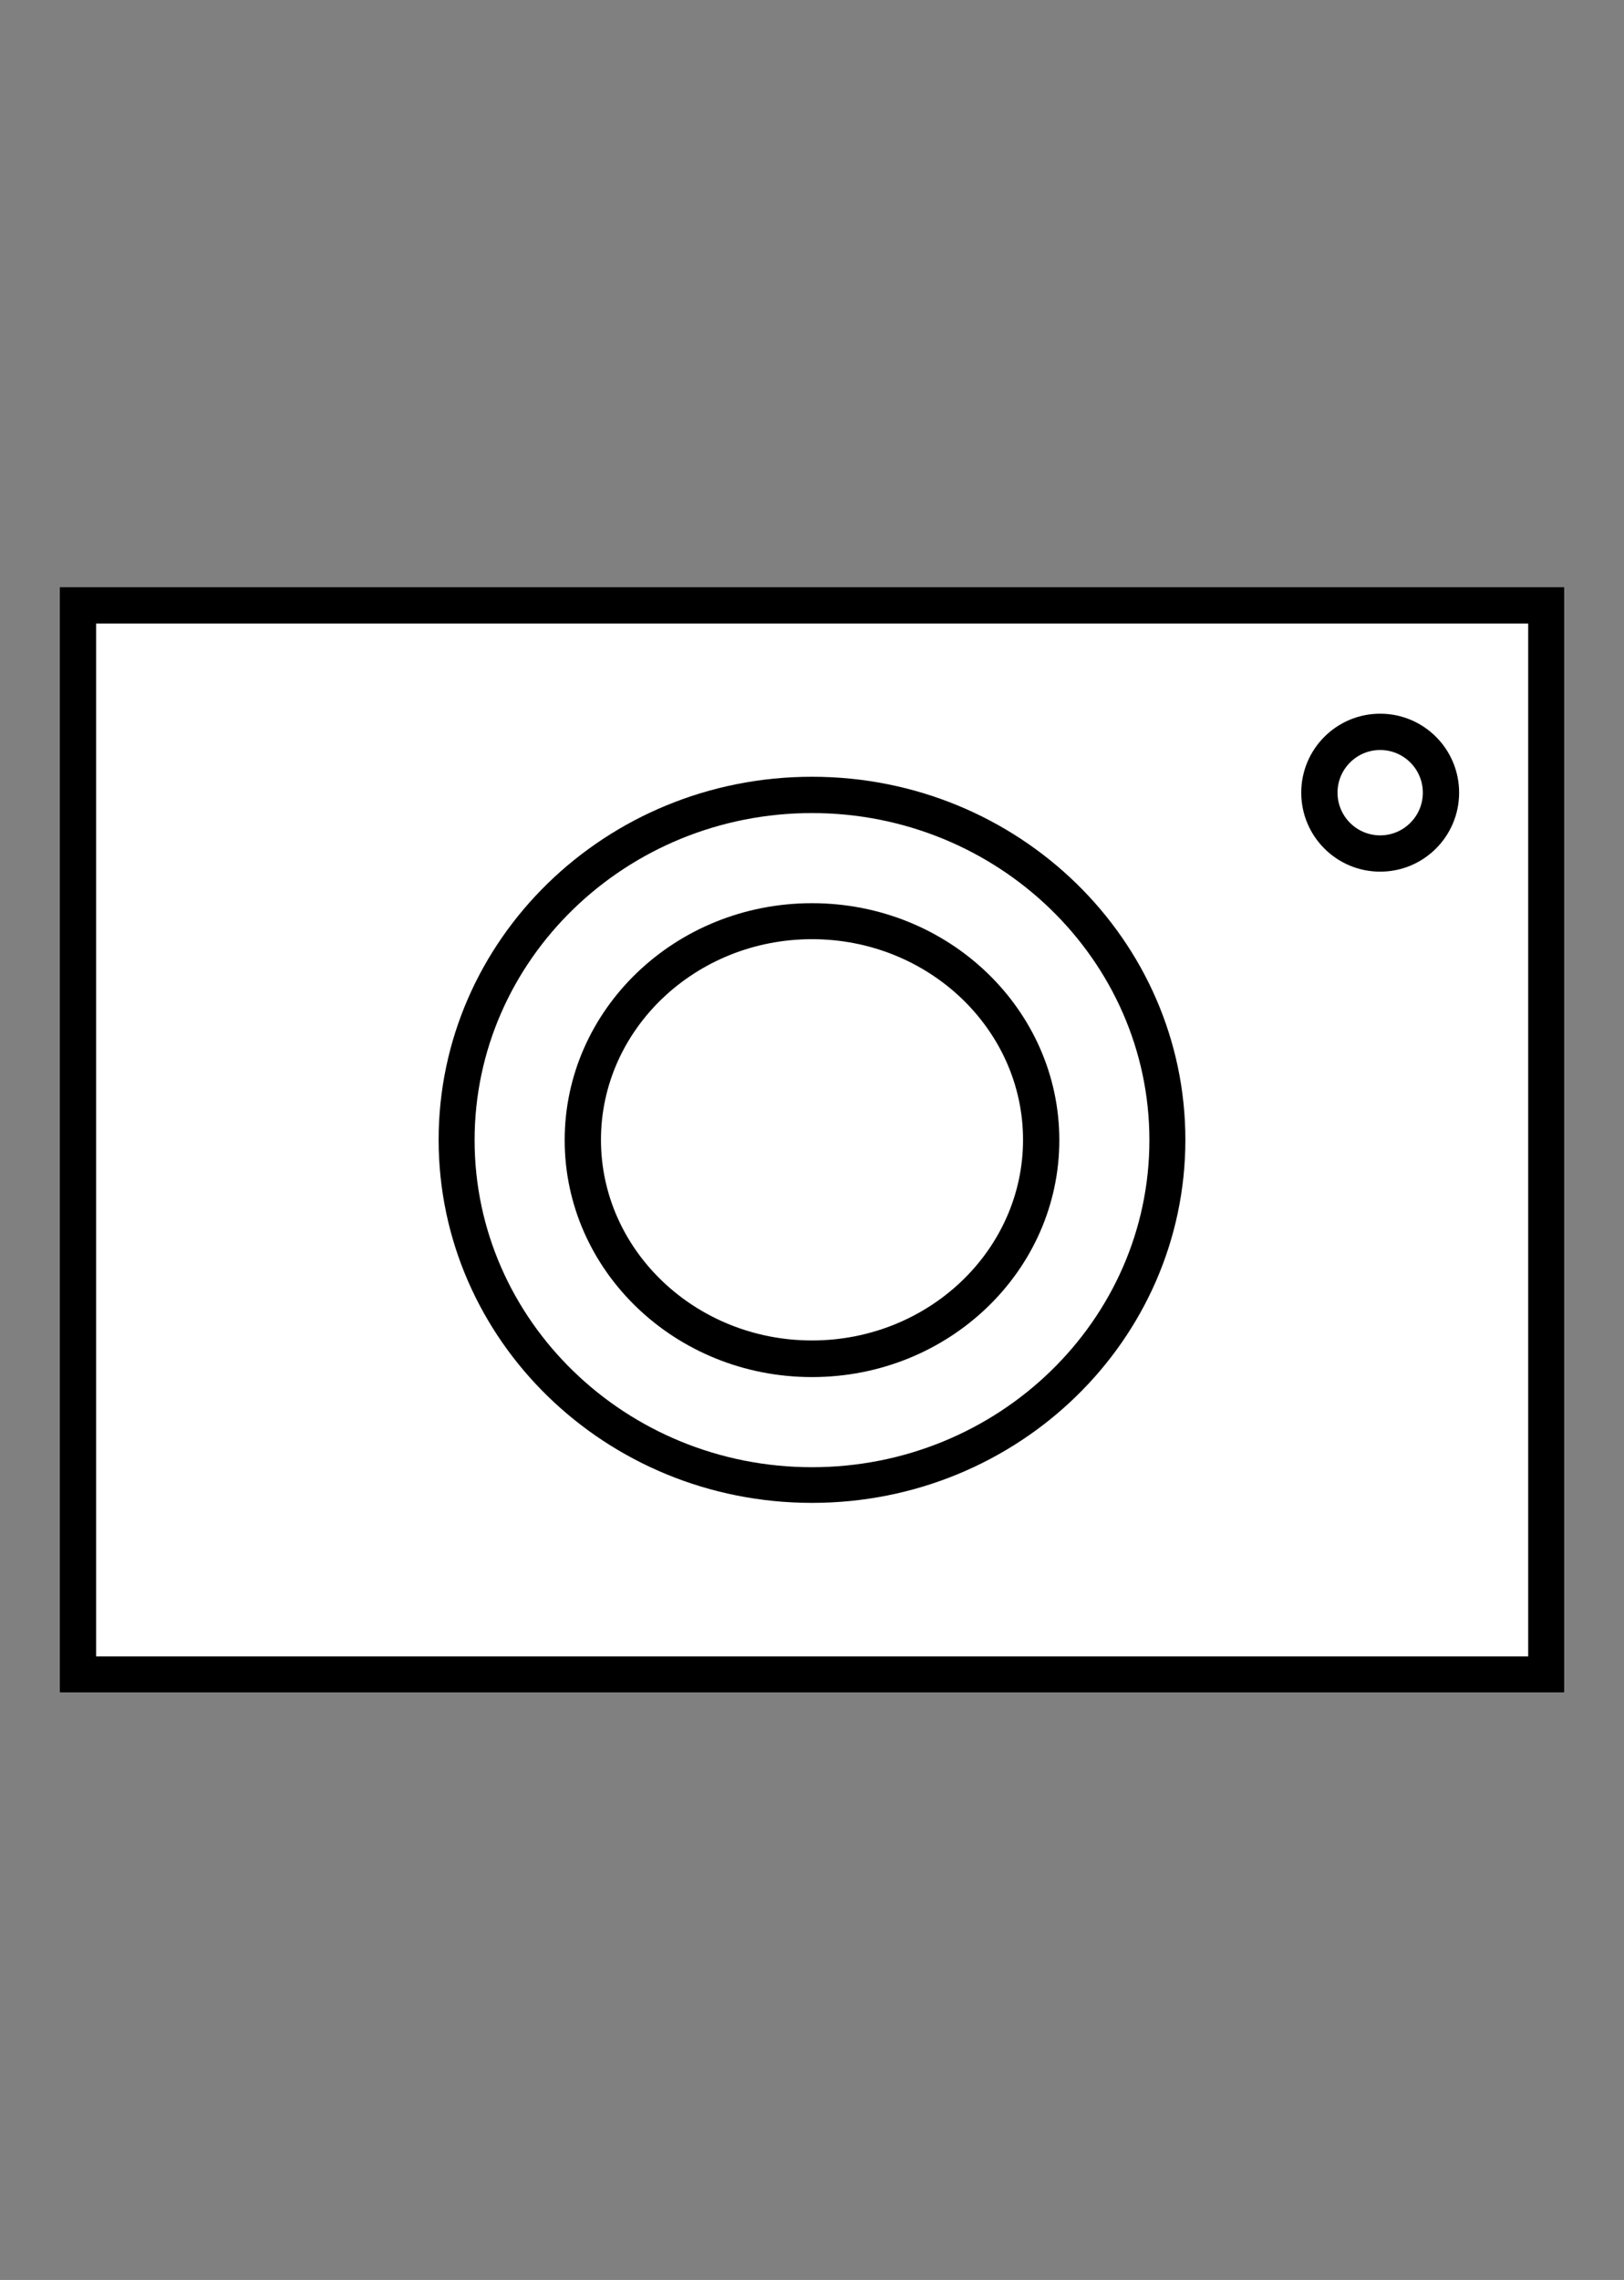 <?xml version="1.0" encoding="UTF-8"?><svg id="Capa_1" xmlns="http://www.w3.org/2000/svg" viewBox="0 0 51.02 71.59"><rect x="0" y="0" width="51.02" height="71.59" fill="#808080" stroke="none"/><defs><style>.cls-1{fill:#fff;}</style></defs><rect class="cls-1" x="2.45" y="19.01" width="46.13" height="33.57"/><path d="M48.01,19.58v32.43H3.02V19.58h44.99M49.14,18.44H1.88v34.7h47.26V18.44h0Z"/><path class="cls-1" d="M25.51,46.63c-6.16,0-11.16-4.86-11.16-10.83s5.01-10.83,11.16-10.83,11.17,4.86,11.17,10.83-5.01,10.83-11.17,10.83Z"/><path d="M25.51,25.53c5.84,0,10.6,4.61,10.6,10.27s-4.75,10.27-10.6,10.27-10.6-4.61-10.6-10.27,4.75-10.27,10.6-10.27M25.51,24.39c-6.49,0-11.73,5.12-11.73,11.4s5.24,11.4,11.73,11.4,11.73-5.12,11.73-11.4-5.24-11.4-11.73-11.4h0Z"/><path class="cls-1" d="M43.36,26.8c-1.05,0-1.91-.86-1.91-1.91s.86-1.91,1.91-1.91,1.91.86,1.91,1.91-.86,1.91-1.91,1.91Z"/><path d="M43.36,23.55c.74,0,1.34.6,1.34,1.34s-.6,1.34-1.34,1.34-1.34-.6-1.34-1.34.6-1.34,1.34-1.34M43.36,22.41c-1.37,0-2.48,1.11-2.48,2.48s1.11,2.48,2.48,2.48,2.48-1.11,2.48-2.48-1.11-2.48-2.48-2.48h0Z"/><path class="cls-1" d="M25.51,42.66c-3.97,0-7.2-3.08-7.2-6.87s3.23-6.87,7.2-6.87,7.2,3.08,7.2,6.87-3.23,6.87-7.2,6.87Z"/><path d="M25.51,29.49c3.66,0,6.63,2.83,6.63,6.3s-2.97,6.3-6.63,6.3-6.63-2.83-6.63-6.3,2.97-6.3,6.63-6.3M25.51,28.36c-4.31,0-7.77,3.35-7.77,7.44s3.46,7.44,7.77,7.44,7.77-3.35,7.77-7.44-3.46-7.44-7.77-7.44h0Z"/></svg>